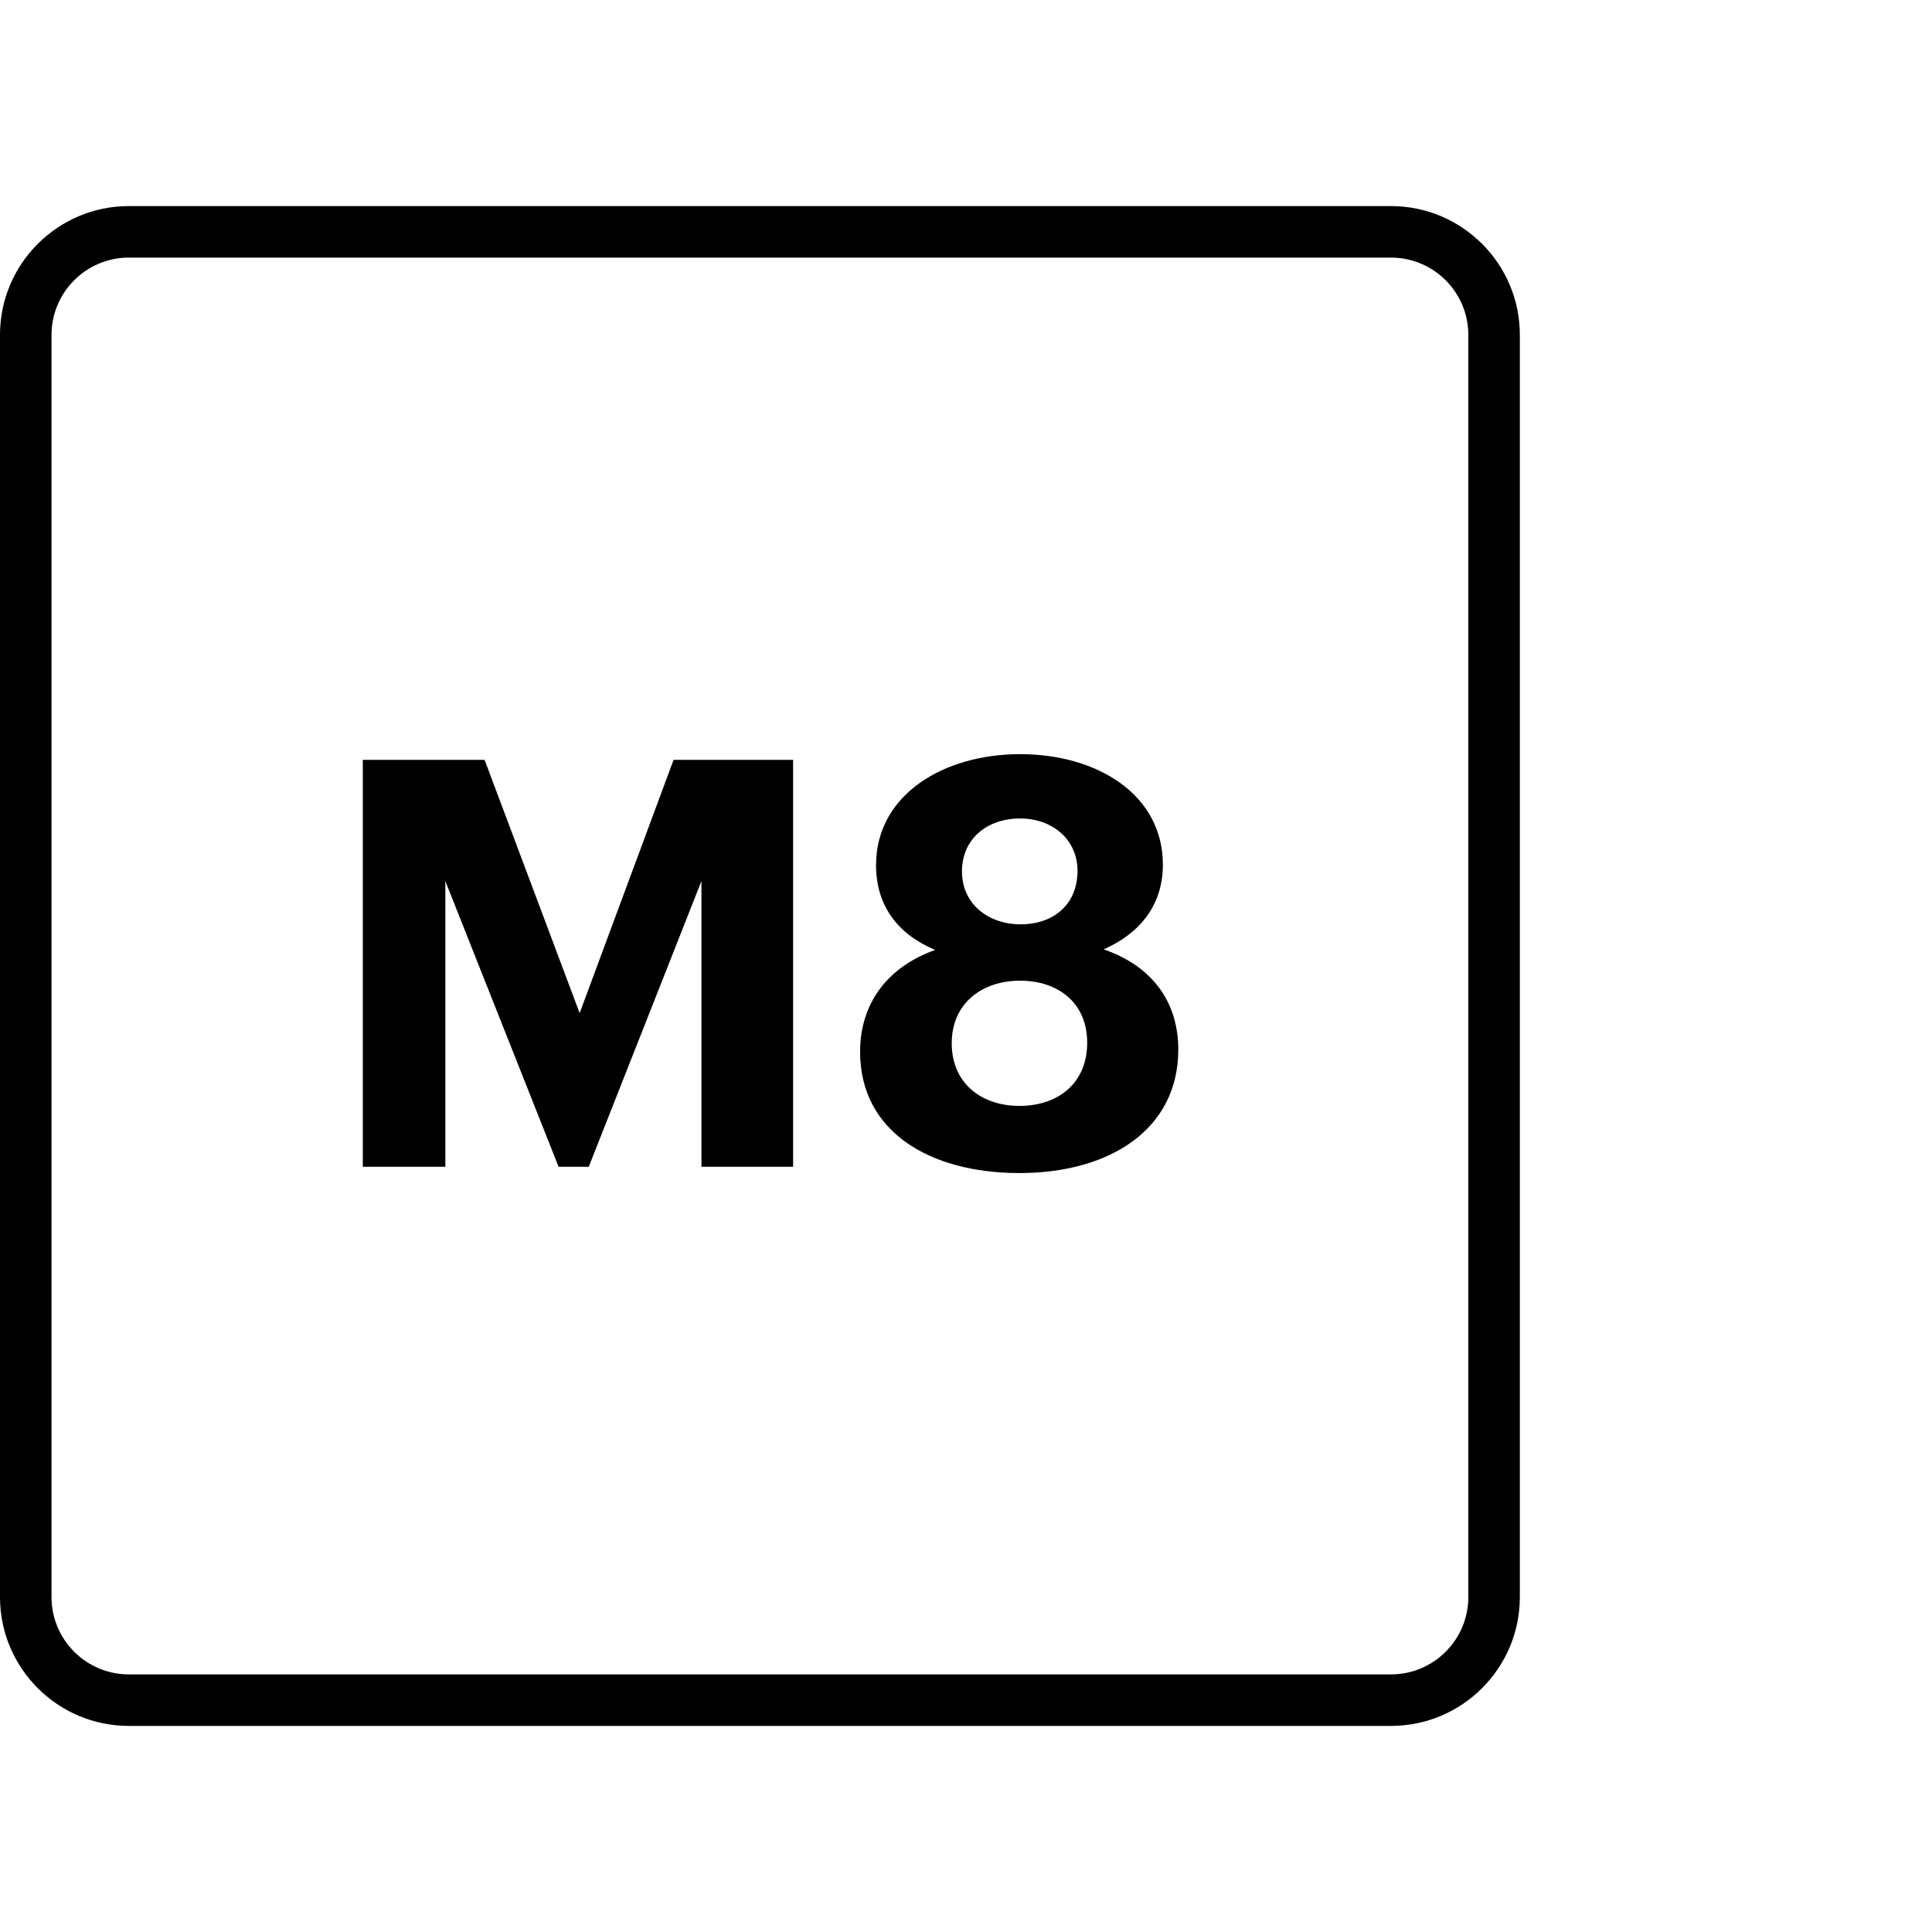 <?xml version="1.0" encoding="utf-8"?>
<!-- Generator: Adobe Illustrator 16.0.0, SVG Export Plug-In . SVG Version: 6.00 Build 0)  -->
<!DOCTYPE svg PUBLIC "-//W3C//DTD SVG 1.1//EN" "http://www.w3.org/Graphics/SVG/1.1/DTD/svg11.dtd">
<svg version="1.1" id="Layer_1" xmlns="http://www.w3.org/2000/svg" xmlns:xlink="http://www.w3.org/1999/xlink" x="0px" y="0px"
	 width="75px" height="75px" viewBox="0 0 75 75" enable-background="new 0 0 75 75" xml:space="preserve">
<g>
	<path d="M54,8H5c-2.757,0-5,2.243-5,5v49c0,2.757,2.243,5,5,5h49c2.757,0,5-2.243,5-5V13C59,10.243,56.757,8,54,8z M57,62
		c0,1.654-1.346,3-3,3H5c-1.654,0-3-1.346-3-3V13c0-1.654,1.346-3,3-3h49c1.654,0,3,1.346,3,3V62z"/>
	<polygon points="22.502,39.329 18.812,29.497 14.084,29.497 14.084,45.295 17.288,45.295 17.288,34.203 21.685,45.295 
		22.855,45.295 27.23,34.203 27.23,45.295 30.788,45.295 30.788,29.497 26.148,29.497 	"/>
	<path d="M42.846,36.854c1.392-0.618,2.297-1.701,2.297-3.292c0-2.695-2.519-4.286-5.545-4.286c-2.961,0-5.59,1.568-5.59,4.309
		c0,1.591,0.862,2.695,2.298,3.292c-1.812,0.641-2.917,2.032-2.917,3.955c0,3.093,2.695,4.706,6.187,4.706
		c3.513,0,6.165-1.701,6.165-4.795C45.74,38.865,44.701,37.495,42.846,36.854z M39.598,31.773c1.259,0,2.231,0.817,2.231,2.032
		c0,1.304-0.929,2.077-2.21,2.077c-1.237,0-2.275-0.773-2.275-2.055C37.344,32.546,38.338,31.773,39.598,31.773z M39.575,42.931
		c-1.458,0-2.629-0.861-2.629-2.431c0-1.568,1.193-2.43,2.652-2.43c1.48,0,2.607,0.861,2.607,2.408
		C42.205,42.047,41.078,42.931,39.575,42.931z"/>
</g>
</svg>
